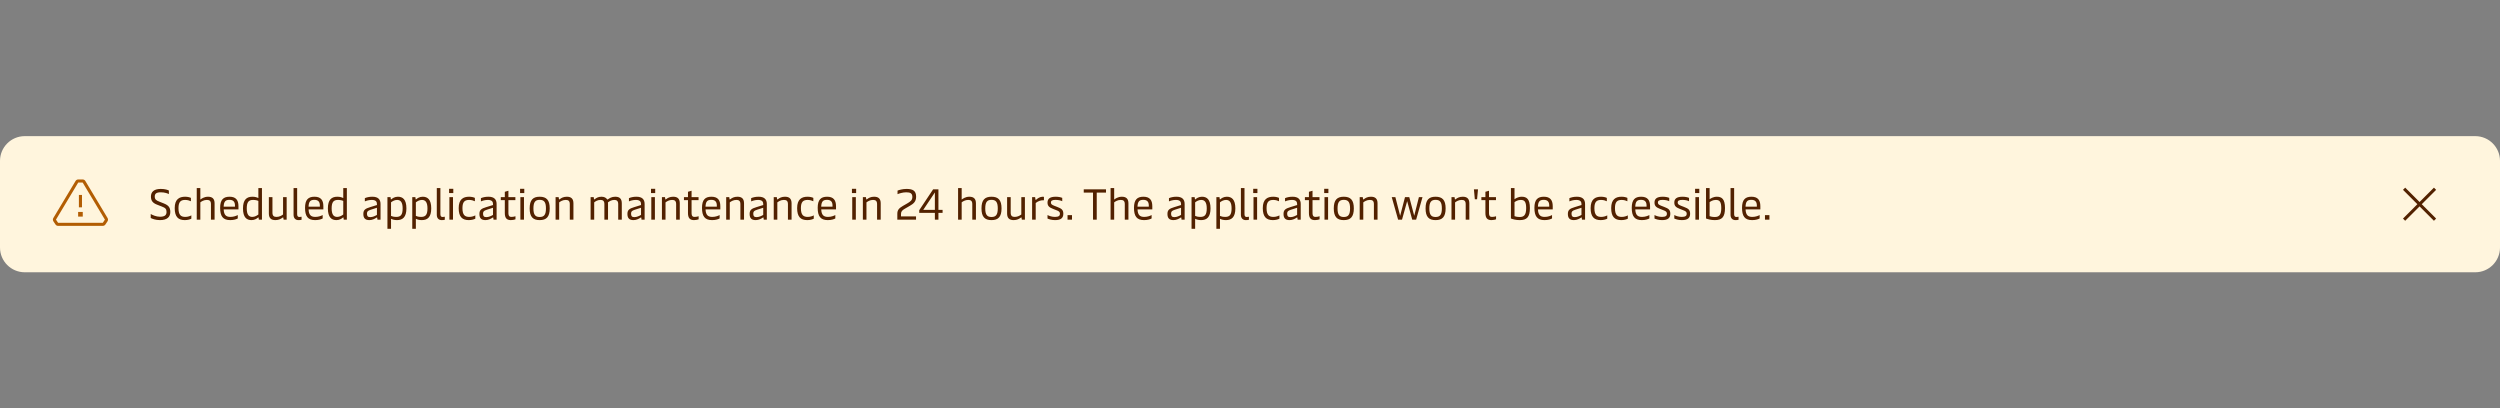 <svg width="808" height="132" viewBox="0 0 808 132" fill="none" xmlns="http://www.w3.org/2000/svg">
<rect x="0" y="0" width="808" height="132" fill="#808080" stroke="none"/>
<path d="M0 52C0 47.582 3.582 44 8 44H800C804.418 44 808 47.582 808 52V80C808 84.418 804.418 88 800 88H8C3.582 88 0 84.418 0 80V52Z" fill="#FFF5DD"/>
<path d="M24.426 58.486C24.607 58.184 24.932 58 25.283 58H26.717C27.068 58 27.394 58.184 27.575 58.486L34.766 70.471C34.965 70.803 34.955 71.219 34.741 71.541L34.065 72.555C33.879 72.833 33.567 73 33.233 73H18.768C18.433 73 18.121 72.833 17.936 72.555L17.26 71.541C17.045 71.219 17.035 70.803 17.234 70.471L24.426 58.486ZM26.717 59H25.283L18.092 70.986L18.768 72H33.233L33.909 70.986L26.717 59ZM25.5 67V63H26.5V67H25.5ZM25.25 68.5H26.75V70H25.25V68.5Z" fill="#B25D03"/>
<path d="M51.696 71.14C50.24 71.14 49.148 70.692 48.714 70.454V69.166C49.372 69.544 50.52 70.048 51.696 70.048C53.306 70.048 53.824 69.488 53.824 68.48C53.824 67.528 53.418 67.178 52.326 66.758L50.744 66.142C49.274 65.568 48.784 64.812 48.784 63.51C48.784 62.152 49.61 61.06 51.962 61.06C53.418 61.06 54.286 61.41 54.58 61.578V62.726C54.272 62.558 53.306 62.152 51.962 62.152C50.548 62.152 50.016 62.6 50.016 63.51C50.016 64.462 50.478 64.784 51.542 65.19L52.886 65.722C54.454 66.338 55.042 67.038 55.042 68.508C55.042 70.146 53.992 71.14 51.696 71.14ZM59.742 71.14C57.586 71.14 56.466 70.062 56.466 67.262C56.466 64.392 57.936 63.58 59.84 63.58C60.624 63.58 61.31 63.762 61.702 63.958V65.05C61.338 64.868 60.68 64.616 59.868 64.616C58.412 64.616 57.684 65.232 57.684 67.262C57.684 69.544 58.51 70.104 59.91 70.104C60.68 70.104 61.464 69.838 61.842 69.6V70.678C61.506 70.874 60.708 71.14 59.742 71.14ZM67.212 63.58C68.626 63.58 69.354 64.224 69.354 65.722V71H68.178V65.974C68.178 64.882 67.66 64.616 66.862 64.616C65.91 64.616 65.154 65.078 64.748 65.4V71H63.586V60.78H64.748V64.504C65.042 64.266 65.966 63.58 67.212 63.58ZM74.412 71.14C72.06 71.14 71.15 69.894 71.15 67.178C71.15 64.518 72.214 63.58 74.202 63.58C76.176 63.58 77.072 64.616 77.072 66.632V67.668H72.298C72.368 69.46 73.04 70.104 74.468 70.104C75.532 70.104 76.386 69.754 76.848 69.502V70.608C76.428 70.832 75.63 71.14 74.412 71.14ZM72.284 66.8H75.938V66.394C75.938 65.204 75.364 64.588 74.174 64.588C72.9 64.588 72.354 65.078 72.284 66.8ZM81.305 71.14C79.737 71.14 78.533 70.3 78.533 67.36C78.533 64.56 79.709 63.58 81.585 63.58C82.411 63.58 83.041 63.776 83.503 64.014V60.78H84.665V71H83.657L83.573 70.384C83.559 70.3 83.545 70.258 83.489 70.258C83.461 70.258 83.433 70.272 83.363 70.342C83.069 70.608 82.313 71.14 81.305 71.14ZM81.543 70.104C82.383 70.104 83.125 69.628 83.503 69.32V64.938C83.167 64.77 82.551 64.616 81.809 64.616C80.367 64.616 79.751 65.302 79.751 67.36C79.751 69.418 80.451 70.104 81.543 70.104ZM92.648 63.72V71H91.668L91.556 70.384C91.542 70.286 91.514 70.258 91.472 70.258C91.43 70.258 91.374 70.286 91.234 70.398C90.814 70.72 90.1 71.14 89.022 71.14C87.608 71.14 86.894 70.482 86.894 68.998V63.72H88.056V68.746C88.056 69.838 88.588 70.104 89.372 70.104C90.324 70.104 91.08 69.642 91.486 69.32V63.72H92.648ZM96.475 71.14C95.522 71.14 94.879 70.552 94.879 69.418V60.78H96.04V69.222C96.04 69.852 96.278 70.132 96.769 70.132C97.02 70.132 97.231 70.104 97.469 70.048V71.028C97.174 71.112 96.853 71.14 96.475 71.14ZM101.851 71.14C99.499 71.14 98.589 69.894 98.589 67.178C98.589 64.518 99.653 63.58 101.641 63.58C103.615 63.58 104.511 64.616 104.511 66.632V67.668H99.737C99.807 69.46 100.479 70.104 101.907 70.104C102.971 70.104 103.825 69.754 104.287 69.502V70.608C103.867 70.832 103.069 71.14 101.851 71.14ZM99.723 66.8H103.377V66.394C103.377 65.204 102.803 64.588 101.613 64.588C100.339 64.588 99.793 65.078 99.723 66.8ZM108.744 71.14C107.176 71.14 105.972 70.3 105.972 67.36C105.972 64.56 107.148 63.58 109.024 63.58C109.85 63.58 110.48 63.776 110.942 64.014V60.78H112.104V71H111.096L111.012 70.384C110.998 70.3 110.984 70.258 110.928 70.258C110.9 70.258 110.872 70.272 110.802 70.342C110.508 70.608 109.752 71.14 108.744 71.14ZM108.982 70.104C109.822 70.104 110.564 69.628 110.942 69.32V64.938C110.606 64.77 109.99 64.616 109.248 64.616C107.806 64.616 107.19 65.302 107.19 67.36C107.19 69.418 107.89 70.104 108.982 70.104ZM119.404 71.14C118.018 71.14 117.43 70.496 117.43 69.138C117.43 67.85 118.06 67.416 119.642 66.94L121.826 66.268V65.918C121.826 65.246 121.518 64.616 120.16 64.616C119.18 64.616 118.354 64.896 117.92 65.092V64.042C118.452 63.818 119.25 63.58 120.328 63.58C122.176 63.58 122.988 64.434 122.988 65.932V71H121.994L121.91 70.384C121.896 70.286 121.868 70.272 121.826 70.272C121.784 70.272 121.742 70.286 121.658 70.356C121.266 70.636 120.37 71.14 119.404 71.14ZM119.656 70.174C120.482 70.174 121.266 69.782 121.826 69.46V67.15L119.768 67.808C118.83 68.116 118.606 68.396 118.606 69.068C118.606 69.838 118.886 70.174 119.656 70.174ZM128.579 63.58C130.133 63.58 131.351 64.42 131.351 67.36C131.351 70.16 130.175 71.14 128.299 71.14C127.473 71.14 126.829 70.944 126.381 70.706V73.94H125.219V63.72H126.227L126.311 64.336C126.325 64.42 126.339 64.462 126.381 64.462C126.409 64.462 126.451 64.448 126.521 64.378C126.815 64.112 127.571 63.58 128.579 63.58ZM128.327 64.616C127.501 64.616 126.745 65.092 126.381 65.4V69.782C126.717 69.95 127.333 70.104 128.075 70.104C129.517 70.104 130.133 69.418 130.133 67.36C130.133 65.302 129.433 64.616 128.327 64.616ZM136.604 63.58C138.158 63.58 139.376 64.42 139.376 67.36C139.376 70.16 138.2 71.14 136.324 71.14C135.498 71.14 134.854 70.944 134.406 70.706V73.94H133.244V63.72H134.252L134.336 64.336C134.35 64.42 134.364 64.462 134.406 64.462C134.434 64.462 134.476 64.448 134.546 64.378C134.84 64.112 135.596 63.58 136.604 63.58ZM136.352 64.616C135.526 64.616 134.77 65.092 134.406 65.4V69.782C134.742 69.95 135.358 70.104 136.1 70.104C137.542 70.104 138.158 69.418 138.158 67.36C138.158 65.302 137.458 64.616 136.352 64.616ZM142.767 71.14C141.815 71.14 141.171 70.552 141.171 69.418V60.78H142.333V69.222C142.333 69.852 142.571 70.132 143.061 70.132C143.313 70.132 143.523 70.104 143.761 70.048V71.028C143.467 71.112 143.145 71.14 142.767 71.14ZM145.246 71V63.72H146.408V71H145.246ZM145.148 62.404V61.018H146.506V62.404H145.148ZM151.522 71.14C149.366 71.14 148.246 70.062 148.246 67.262C148.246 64.392 149.716 63.58 151.62 63.58C152.404 63.58 153.09 63.762 153.482 63.958V65.05C153.118 64.868 152.46 64.616 151.648 64.616C150.192 64.616 149.464 65.232 149.464 67.262C149.464 69.544 150.29 70.104 151.69 70.104C152.46 70.104 153.244 69.838 153.622 69.6V70.678C153.286 70.874 152.488 71.14 151.522 71.14ZM156.919 71.14C155.533 71.14 154.945 70.496 154.945 69.138C154.945 67.85 155.575 67.416 157.157 66.94L159.341 66.268V65.918C159.341 65.246 159.033 64.616 157.675 64.616C156.695 64.616 155.869 64.896 155.435 65.092V64.042C155.967 63.818 156.765 63.58 157.843 63.58C159.691 63.58 160.503 64.434 160.503 65.932V71H159.509L159.425 70.384C159.411 70.286 159.383 70.272 159.341 70.272C159.299 70.272 159.257 70.286 159.173 70.356C158.781 70.636 157.885 71.14 156.919 71.14ZM157.171 70.174C157.997 70.174 158.781 69.782 159.341 69.46V67.15L157.283 67.808C156.345 68.116 156.121 68.396 156.121 69.068C156.121 69.838 156.401 70.174 157.171 70.174ZM165.116 71.14C163.786 71.14 163.156 70.482 163.156 68.858V64.686H161.854V63.72H163.156V61.984L164.318 61.648V63.72H166.572V64.686H164.318V68.816C164.318 69.964 164.794 70.104 165.298 70.104C165.76 70.104 166.292 70.006 166.6 69.894V70.888C166.264 71 165.704 71.14 165.116 71.14ZM168.188 71V63.72H169.35V71H168.188ZM168.09 62.404V61.018H169.448V62.404H168.09ZM174.421 71.14C172.251 71.14 171.187 70.09 171.187 67.36C171.187 64.63 172.251 63.58 174.421 63.58C176.605 63.58 177.669 64.63 177.669 67.36C177.669 70.09 176.605 71.14 174.421 71.14ZM174.421 70.132C175.877 70.132 176.451 69.376 176.451 67.36C176.451 65.358 175.877 64.588 174.421 64.588C172.979 64.588 172.405 65.358 172.405 67.36C172.405 69.376 172.979 70.132 174.421 70.132ZM179.564 71V63.72H180.558L180.656 64.35C180.67 64.448 180.698 64.476 180.74 64.476C180.782 64.476 180.838 64.448 180.978 64.336C181.398 64 182.112 63.58 183.19 63.58C184.604 63.58 185.332 64.224 185.332 65.722V71H184.156V65.974C184.156 64.882 183.638 64.616 182.84 64.616C181.888 64.616 181.132 65.092 180.726 65.414V71H179.564ZM190.885 71V63.72H191.893L191.977 64.336C191.991 64.434 192.019 64.462 192.061 64.462C192.103 64.462 192.159 64.434 192.299 64.322C192.719 64 193.349 63.58 194.399 63.58C195.253 63.58 195.841 63.902 196.149 64.322C196.205 64.406 196.261 64.49 196.345 64.49C196.401 64.49 196.457 64.448 196.569 64.364C196.933 64.098 197.689 63.58 198.837 63.58C200.251 63.58 200.965 64.224 200.965 65.722V71H199.803V65.974C199.803 64.882 199.271 64.616 198.515 64.616C197.675 64.616 196.919 65.064 196.485 65.414C196.499 65.54 196.513 65.694 196.513 65.848V71H195.337V65.974C195.337 64.882 194.819 64.616 194.063 64.616C193.111 64.616 192.453 65.078 192.047 65.4V71H190.885ZM204.757 71.14C203.371 71.14 202.783 70.496 202.783 69.138C202.783 67.85 203.413 67.416 204.995 66.94L207.179 66.268V65.918C207.179 65.246 206.871 64.616 205.513 64.616C204.533 64.616 203.707 64.896 203.273 65.092V64.042C203.805 63.818 204.603 63.58 205.681 63.58C207.529 63.58 208.341 64.434 208.341 65.932V71H207.347L207.263 70.384C207.249 70.286 207.221 70.272 207.179 70.272C207.137 70.272 207.095 70.286 207.011 70.356C206.619 70.636 205.723 71.14 204.757 71.14ZM205.009 70.174C205.835 70.174 206.619 69.782 207.179 69.46V67.15L205.121 67.808C204.183 68.116 203.959 68.396 203.959 69.068C203.959 69.838 204.239 70.174 205.009 70.174ZM210.502 71V63.72H211.664V71H210.502ZM210.404 62.404V61.018H211.762V62.404H210.404ZM213.935 71V63.72H214.929L215.027 64.35C215.041 64.448 215.069 64.476 215.111 64.476C215.153 64.476 215.209 64.448 215.349 64.336C215.769 64 216.483 63.58 217.561 63.58C218.975 63.58 219.703 64.224 219.703 65.722V71H218.527V65.974C218.527 64.882 218.009 64.616 217.211 64.616C216.259 64.616 215.503 65.092 215.097 65.414V71H213.935ZM224.315 71.14C222.985 71.14 222.355 70.482 222.355 68.858V64.686H221.053V63.72H222.355V61.984L223.517 61.648V63.72H225.771V64.686H223.517V68.816C223.517 69.964 223.993 70.104 224.497 70.104C224.959 70.104 225.491 70.006 225.799 69.894V70.888C225.463 71 224.903 71.14 224.315 71.14ZM230.148 71.14C227.796 71.14 226.886 69.894 226.886 67.178C226.886 64.518 227.95 63.58 229.938 63.58C231.912 63.58 232.808 64.616 232.808 66.632V67.668H228.034C228.104 69.46 228.776 70.104 230.204 70.104C231.268 70.104 232.122 69.754 232.584 69.502V70.608C232.164 70.832 231.366 71.14 230.148 71.14ZM228.02 66.8H231.674V66.394C231.674 65.204 231.1 64.588 229.91 64.588C228.636 64.588 228.09 65.078 228.02 66.8ZM234.703 71V63.72H235.697L235.795 64.35C235.809 64.448 235.837 64.476 235.879 64.476C235.921 64.476 235.977 64.448 236.117 64.336C236.537 64 237.251 63.58 238.329 63.58C239.743 63.58 240.471 64.224 240.471 65.722V71H239.295V65.974C239.295 64.882 238.777 64.616 237.979 64.616C237.027 64.616 236.271 65.092 235.865 65.414V71H234.703ZM244.255 71.14C242.869 71.14 242.281 70.496 242.281 69.138C242.281 67.85 242.911 67.416 244.493 66.94L246.677 66.268V65.918C246.677 65.246 246.369 64.616 245.011 64.616C244.031 64.616 243.205 64.896 242.771 65.092V64.042C243.303 63.818 244.101 63.58 245.179 63.58C247.027 63.58 247.839 64.434 247.839 65.932V71H246.845L246.761 70.384C246.747 70.286 246.719 70.272 246.677 70.272C246.635 70.272 246.593 70.286 246.509 70.356C246.117 70.636 245.221 71.14 244.255 71.14ZM244.507 70.174C245.333 70.174 246.117 69.782 246.677 69.46V67.15L244.619 67.808C243.681 68.116 243.457 68.396 243.457 69.068C243.457 69.838 243.737 70.174 244.507 70.174ZM250.07 71V63.72H251.064L251.162 64.35C251.176 64.448 251.204 64.476 251.246 64.476C251.288 64.476 251.344 64.448 251.484 64.336C251.904 64 252.618 63.58 253.696 63.58C255.11 63.58 255.838 64.224 255.838 65.722V71H254.662V65.974C254.662 64.882 254.144 64.616 253.346 64.616C252.394 64.616 251.638 65.092 251.232 65.414V71H250.07ZM260.91 71.14C258.754 71.14 257.634 70.062 257.634 67.262C257.634 64.392 259.104 63.58 261.008 63.58C261.792 63.58 262.478 63.762 262.87 63.958V65.05C262.506 64.868 261.848 64.616 261.036 64.616C259.58 64.616 258.852 65.232 258.852 67.262C258.852 69.544 259.678 70.104 261.078 70.104C261.848 70.104 262.632 69.838 263.01 69.6V70.678C262.674 70.874 261.876 71.14 260.91 71.14ZM267.541 71.14C265.189 71.14 264.279 69.894 264.279 67.178C264.279 64.518 265.343 63.58 267.331 63.58C269.305 63.58 270.201 64.616 270.201 66.632V67.668H265.427C265.497 69.46 266.169 70.104 267.597 70.104C268.661 70.104 269.515 69.754 269.977 69.502V70.608C269.557 70.832 268.759 71.14 267.541 71.14ZM265.413 66.8H269.067V66.394C269.067 65.204 268.493 64.588 267.303 64.588C266.029 64.588 265.483 65.078 265.413 66.8ZM275.444 71V63.72H276.606V71H275.444ZM275.346 62.404V61.018H276.704V62.404H275.346ZM278.877 71V63.72H279.871L279.969 64.35C279.983 64.448 280.011 64.476 280.053 64.476C280.095 64.476 280.151 64.448 280.291 64.336C280.711 64 281.425 63.58 282.503 63.58C283.917 63.58 284.645 64.224 284.645 65.722V71H283.469V65.974C283.469 64.882 282.951 64.616 282.153 64.616C281.201 64.616 280.445 65.092 280.039 65.414V71H278.877ZM290.015 69.096C290.015 67.892 290.533 67.304 291.779 66.576L293.305 65.694C294.215 65.148 294.873 64.728 294.873 63.664C294.873 62.488 294.215 62.152 292.885 62.152C291.751 62.152 290.491 62.572 290.085 62.754V61.606C290.533 61.396 291.793 61.06 292.955 61.06C294.957 61.06 296.091 61.592 296.091 63.58C296.091 65.204 295.181 65.862 294.089 66.506L292.451 67.458C291.583 67.962 291.205 68.354 291.205 69.166V69.95H296.063V71H290.015V69.096ZM302.152 71V68.802H297.098V67.934L301.578 61.2H303.3V67.822H304.644V68.802H303.3V71H302.152ZM298.4 67.822H302.152V62.194L298.4 67.822ZM313.278 63.58C314.692 63.58 315.42 64.224 315.42 65.722V71H314.244V65.974C314.244 64.882 313.726 64.616 312.928 64.616C311.976 64.616 311.22 65.078 310.814 65.4V71H309.652V60.78H310.814V64.504C311.108 64.266 312.032 63.58 313.278 63.58ZM320.45 71.14C318.28 71.14 317.216 70.09 317.216 67.36C317.216 64.63 318.28 63.58 320.45 63.58C322.634 63.58 323.698 64.63 323.698 67.36C323.698 70.09 322.634 71.14 320.45 71.14ZM320.45 70.132C321.906 70.132 322.48 69.376 322.48 67.36C322.48 65.358 321.906 64.588 320.45 64.588C319.008 64.588 318.434 65.358 318.434 67.36C318.434 69.376 319.008 70.132 320.45 70.132ZM331.25 63.72V71H330.27L330.158 70.384C330.144 70.286 330.116 70.258 330.074 70.258C330.032 70.258 329.976 70.286 329.836 70.398C329.416 70.72 328.702 71.14 327.624 71.14C326.21 71.14 325.496 70.482 325.496 68.998V63.72H326.658V68.746C326.658 69.838 327.19 70.104 327.974 70.104C328.926 70.104 329.682 69.642 330.088 69.32V63.72H331.25ZM333.578 71V63.72H334.558L334.656 64.448C334.67 64.56 334.712 64.602 334.768 64.602C334.81 64.602 334.852 64.574 334.936 64.504C335.356 64.126 336.098 63.58 337.036 63.58C337.148 63.58 337.316 63.594 337.4 63.622V64.728C336.532 64.658 335.51 64.966 334.74 65.61V71H333.578ZM340.993 71.14C339.817 71.14 338.977 70.818 338.557 70.636V69.502C339.145 69.81 339.999 70.104 340.993 70.104C342.211 70.104 342.575 69.698 342.575 69.096C342.575 68.424 342.155 68.214 341.343 67.906L340.377 67.528C339.061 67.024 338.557 66.548 338.557 65.456C338.557 64.21 339.383 63.58 341.231 63.58C342.183 63.58 342.967 63.79 343.317 63.958V65.036C342.995 64.84 342.141 64.602 341.175 64.602C340.055 64.602 339.649 64.882 339.649 65.442C339.649 66.002 339.999 66.212 340.741 66.506L341.749 66.898C343.051 67.402 343.667 67.794 343.667 69.082C343.667 70.44 342.897 71.14 340.993 71.14ZM345.029 71V69.53H346.471V71H345.029ZM353.261 71V62.25H350.265V61.2H357.461V62.25H354.465V71H353.261ZM362.565 63.58C363.979 63.58 364.707 64.224 364.707 65.722V71H363.531V65.974C363.531 64.882 363.013 64.616 362.215 64.616C361.263 64.616 360.507 65.078 360.101 65.4V71H358.939V60.78H360.101V64.504C360.395 64.266 361.319 63.58 362.565 63.58ZM369.765 71.14C367.413 71.14 366.503 69.894 366.503 67.178C366.503 64.518 367.567 63.58 369.555 63.58C371.529 63.58 372.425 64.616 372.425 66.632V67.668H367.651C367.721 69.46 368.393 70.104 369.821 70.104C370.885 70.104 371.739 69.754 372.201 69.502V70.608C371.781 70.832 370.983 71.14 369.765 71.14ZM367.637 66.8H371.291V66.394C371.291 65.204 370.717 64.588 369.527 64.588C368.253 64.588 367.707 65.078 367.637 66.8ZM379.292 71.14C377.906 71.14 377.318 70.496 377.318 69.138C377.318 67.85 377.948 67.416 379.53 66.94L381.714 66.268V65.918C381.714 65.246 381.406 64.616 380.048 64.616C379.068 64.616 378.242 64.896 377.808 65.092V64.042C378.34 63.818 379.138 63.58 380.216 63.58C382.064 63.58 382.876 64.434 382.876 65.932V71H381.882L381.798 70.384C381.784 70.286 381.756 70.272 381.714 70.272C381.672 70.272 381.63 70.286 381.546 70.356C381.154 70.636 380.258 71.14 379.292 71.14ZM379.544 70.174C380.37 70.174 381.154 69.782 381.714 69.46V67.15L379.656 67.808C378.718 68.116 378.494 68.396 378.494 69.068C378.494 69.838 378.774 70.174 379.544 70.174ZM388.467 63.58C390.021 63.58 391.239 64.42 391.239 67.36C391.239 70.16 390.063 71.14 388.187 71.14C387.361 71.14 386.717 70.944 386.269 70.706V73.94H385.107V63.72H386.115L386.199 64.336C386.213 64.42 386.227 64.462 386.269 64.462C386.297 64.462 386.339 64.448 386.409 64.378C386.703 64.112 387.459 63.58 388.467 63.58ZM388.215 64.616C387.389 64.616 386.633 65.092 386.269 65.4V69.782C386.605 69.95 387.221 70.104 387.963 70.104C389.405 70.104 390.021 69.418 390.021 67.36C390.021 65.302 389.321 64.616 388.215 64.616ZM396.493 63.58C398.047 63.58 399.265 64.42 399.265 67.36C399.265 70.16 398.089 71.14 396.213 71.14C395.387 71.14 394.743 70.944 394.295 70.706V73.94H393.133V63.72H394.141L394.225 64.336C394.239 64.42 394.253 64.462 394.295 64.462C394.323 64.462 394.365 64.448 394.435 64.378C394.729 64.112 395.485 63.58 396.493 63.58ZM396.241 64.616C395.415 64.616 394.659 65.092 394.295 65.4V69.782C394.631 69.95 395.247 70.104 395.989 70.104C397.431 70.104 398.047 69.418 398.047 67.36C398.047 65.302 397.347 64.616 396.241 64.616ZM402.656 71.14C401.704 71.14 401.06 70.552 401.06 69.418V60.78H402.222V69.222C402.222 69.852 402.46 70.132 402.95 70.132C403.202 70.132 403.412 70.104 403.65 70.048V71.028C403.356 71.112 403.034 71.14 402.656 71.14ZM405.135 71V63.72H406.297V71H405.135ZM405.037 62.404V61.018H406.395V62.404H405.037ZM411.41 71.14C409.254 71.14 408.134 70.062 408.134 67.262C408.134 64.392 409.604 63.58 411.508 63.58C412.292 63.58 412.978 63.762 413.37 63.958V65.05C413.006 64.868 412.348 64.616 411.536 64.616C410.08 64.616 409.352 65.232 409.352 67.262C409.352 69.544 410.178 70.104 411.578 70.104C412.348 70.104 413.132 69.838 413.51 69.6V70.678C413.174 70.874 412.376 71.14 411.41 71.14ZM416.808 71.14C415.422 71.14 414.834 70.496 414.834 69.138C414.834 67.85 415.464 67.416 417.046 66.94L419.23 66.268V65.918C419.23 65.246 418.922 64.616 417.564 64.616C416.584 64.616 415.758 64.896 415.324 65.092V64.042C415.856 63.818 416.654 63.58 417.732 63.58C419.58 63.58 420.392 64.434 420.392 65.932V71H419.398L419.314 70.384C419.3 70.286 419.272 70.272 419.23 70.272C419.188 70.272 419.146 70.286 419.062 70.356C418.67 70.636 417.774 71.14 416.808 71.14ZM417.06 70.174C417.886 70.174 418.67 69.782 419.23 69.46V67.15L417.172 67.808C416.234 68.116 416.01 68.396 416.01 69.068C416.01 69.838 416.29 70.174 417.06 70.174ZM425.005 71.14C423.675 71.14 423.045 70.482 423.045 68.858V64.686H421.743V63.72H423.045V61.984L424.207 61.648V63.72H426.461V64.686H424.207V68.816C424.207 69.964 424.683 70.104 425.187 70.104C425.649 70.104 426.181 70.006 426.489 69.894V70.888C426.153 71 425.593 71.14 425.005 71.14ZM428.076 71V63.72H429.238V71H428.076ZM427.978 62.404V61.018H429.336V62.404H427.978ZM434.31 71.14C432.14 71.14 431.076 70.09 431.076 67.36C431.076 64.63 432.14 63.58 434.31 63.58C436.494 63.58 437.558 64.63 437.558 67.36C437.558 70.09 436.494 71.14 434.31 71.14ZM434.31 70.132C435.766 70.132 436.34 69.376 436.34 67.36C436.34 65.358 435.766 64.588 434.31 64.588C432.868 64.588 432.294 65.358 432.294 67.36C432.294 69.376 432.868 70.132 434.31 70.132ZM439.453 71V63.72H440.447L440.545 64.35C440.559 64.448 440.587 64.476 440.629 64.476C440.671 64.476 440.727 64.448 440.867 64.336C441.287 64 442.001 63.58 443.079 63.58C444.493 63.58 445.221 64.224 445.221 65.722V71H444.045V65.974C444.045 64.882 443.527 64.616 442.729 64.616C441.777 64.616 441.021 65.092 440.615 65.414V71H439.453ZM451.869 71L449.811 63.72H450.987L452.527 69.74L454.095 63.72H455.481L457.077 69.726L458.589 63.72H459.751L457.693 71H456.433L454.795 65.008L453.129 71H451.869ZM463.978 71.14C461.808 71.14 460.744 70.09 460.744 67.36C460.744 64.63 461.808 63.58 463.978 63.58C466.162 63.58 467.226 64.63 467.226 67.36C467.226 70.09 466.162 71.14 463.978 71.14ZM463.978 70.132C465.434 70.132 466.008 69.376 466.008 67.36C466.008 65.358 465.434 64.588 463.978 64.588C462.536 64.588 461.962 65.358 461.962 67.36C461.962 69.376 462.536 70.132 463.978 70.132ZM469.121 71V63.72H470.115L470.213 64.35C470.227 64.448 470.255 64.476 470.297 64.476C470.339 64.476 470.395 64.448 470.535 64.336C470.955 64 471.669 63.58 472.747 63.58C474.161 63.58 474.889 64.224 474.889 65.722V71H473.713V65.974C473.713 64.882 473.195 64.616 472.397 64.616C471.445 64.616 470.689 65.092 470.283 65.414V71H469.121ZM476.665 64.406L476.371 61.2H477.687L477.393 64.406H476.665ZM482.044 71.14C480.714 71.14 480.084 70.482 480.084 68.858V64.686H478.782V63.72H480.084V61.984L481.246 61.648V63.72H483.5V64.686H481.246V68.816C481.246 69.964 481.722 70.104 482.226 70.104C482.688 70.104 483.22 70.006 483.528 69.894V70.888C483.192 71 482.632 71.14 482.044 71.14ZM491.186 71.14C489.87 71.14 488.974 70.846 488.33 70.622V60.78H489.492V64.392C489.758 64.196 490.654 63.58 491.802 63.58C493.384 63.58 494.462 64.28 494.462 67.248C494.462 70.16 493.482 71.14 491.186 71.14ZM491.186 70.132C492.488 70.132 493.258 69.558 493.258 67.276C493.258 65.19 492.712 64.616 491.508 64.616C490.528 64.616 489.828 65.092 489.492 65.33V69.866C489.828 69.978 490.332 70.132 491.186 70.132ZM499.183 71.14C496.831 71.14 495.921 69.894 495.921 67.178C495.921 64.518 496.985 63.58 498.973 63.58C500.947 63.58 501.843 64.616 501.843 66.632V67.668H497.069C497.139 69.46 497.811 70.104 499.239 70.104C500.303 70.104 501.157 69.754 501.619 69.502V70.608C501.199 70.832 500.401 71.14 499.183 71.14ZM497.055 66.8H500.709V66.394C500.709 65.204 500.135 64.588 498.945 64.588C497.671 64.588 497.125 65.078 497.055 66.8ZM508.71 71.14C507.324 71.14 506.736 70.496 506.736 69.138C506.736 67.85 507.366 67.416 508.948 66.94L511.132 66.268V65.918C511.132 65.246 510.824 64.616 509.466 64.616C508.486 64.616 507.66 64.896 507.226 65.092V64.042C507.758 63.818 508.556 63.58 509.634 63.58C511.482 63.58 512.294 64.434 512.294 65.932V71H511.3L511.216 70.384C511.202 70.286 511.174 70.272 511.132 70.272C511.09 70.272 511.048 70.286 510.964 70.356C510.572 70.636 509.676 71.14 508.71 71.14ZM508.962 70.174C509.788 70.174 510.572 69.782 511.132 69.46V67.15L509.074 67.808C508.136 68.116 507.912 68.396 507.912 69.068C507.912 69.838 508.192 70.174 508.962 70.174ZM517.367 71.14C515.211 71.14 514.091 70.062 514.091 67.262C514.091 64.392 515.561 63.58 517.465 63.58C518.249 63.58 518.935 63.762 519.327 63.958V65.05C518.963 64.868 518.305 64.616 517.493 64.616C516.037 64.616 515.309 65.232 515.309 67.262C515.309 69.544 516.135 70.104 517.535 70.104C518.305 70.104 519.089 69.838 519.467 69.6V70.678C519.131 70.874 518.333 71.14 517.367 71.14ZM524.012 71.14C521.856 71.14 520.736 70.062 520.736 67.262C520.736 64.392 522.206 63.58 524.11 63.58C524.894 63.58 525.58 63.762 525.972 63.958V65.05C525.608 64.868 524.95 64.616 524.138 64.616C522.682 64.616 521.954 65.232 521.954 67.262C521.954 69.544 522.78 70.104 524.18 70.104C524.95 70.104 525.734 69.838 526.112 69.6V70.678C525.776 70.874 524.978 71.14 524.012 71.14ZM530.642 71.14C528.29 71.14 527.38 69.894 527.38 67.178C527.38 64.518 528.444 63.58 530.432 63.58C532.406 63.58 533.302 64.616 533.302 66.632V67.668H528.528C528.598 69.46 529.27 70.104 530.698 70.104C531.762 70.104 532.616 69.754 533.078 69.502V70.608C532.658 70.832 531.86 71.14 530.642 71.14ZM528.514 66.8H532.168V66.394C532.168 65.204 531.594 64.588 530.404 64.588C529.13 64.588 528.584 65.078 528.514 66.8ZM537.171 71.14C535.995 71.14 535.155 70.818 534.735 70.636V69.502C535.323 69.81 536.177 70.104 537.171 70.104C538.389 70.104 538.753 69.698 538.753 69.096C538.753 68.424 538.333 68.214 537.521 67.906L536.555 67.528C535.239 67.024 534.735 66.548 534.735 65.456C534.735 64.21 535.561 63.58 537.409 63.58C538.361 63.58 539.145 63.79 539.495 63.958V65.036C539.173 64.84 538.319 64.602 537.353 64.602C536.233 64.602 535.827 64.882 535.827 65.442C535.827 66.002 536.177 66.212 536.919 66.506L537.927 66.898C539.229 67.402 539.845 67.794 539.845 69.082C539.845 70.44 539.075 71.14 537.171 71.14ZM543.57 71.14C542.394 71.14 541.554 70.818 541.134 70.636V69.502C541.722 69.81 542.576 70.104 543.57 70.104C544.788 70.104 545.152 69.698 545.152 69.096C545.152 68.424 544.732 68.214 543.92 67.906L542.954 67.528C541.638 67.024 541.134 66.548 541.134 65.456C541.134 64.21 541.96 63.58 543.808 63.58C544.76 63.58 545.544 63.79 545.894 63.958V65.036C545.572 64.84 544.718 64.602 543.752 64.602C542.632 64.602 542.226 64.882 542.226 65.442C542.226 66.002 542.576 66.212 543.318 66.506L544.326 66.898C545.628 67.402 546.244 67.794 546.244 69.082C546.244 70.44 545.474 71.14 543.57 71.14ZM547.951 71V63.72H549.113V71H547.951ZM547.853 62.404V61.018H549.211V62.404H547.853ZM554.241 71.14C552.925 71.14 552.029 70.846 551.385 70.622V60.78H552.547V64.392C552.813 64.196 553.709 63.58 554.857 63.58C556.439 63.58 557.517 64.28 557.517 67.248C557.517 70.16 556.537 71.14 554.241 71.14ZM554.241 70.132C555.543 70.132 556.313 69.558 556.313 67.276C556.313 65.19 555.767 64.616 554.563 64.616C553.583 64.616 552.883 65.092 552.547 65.33V69.866C552.883 69.978 553.387 70.132 554.241 70.132ZM560.908 71.14C559.956 71.14 559.312 70.552 559.312 69.418V60.78H560.474V69.222C560.474 69.852 560.712 70.132 561.202 70.132C561.454 70.132 561.664 70.104 561.902 70.048V71.028C561.608 71.112 561.286 71.14 560.908 71.14ZM566.285 71.14C563.933 71.14 563.023 69.894 563.023 67.178C563.023 64.518 564.087 63.58 566.075 63.58C568.049 63.58 568.945 64.616 568.945 66.632V67.668H564.171C564.241 69.46 564.913 70.104 566.341 70.104C567.405 70.104 568.259 69.754 568.721 69.502V70.608C568.301 70.832 567.503 71.14 566.285 71.14ZM564.157 66.8H567.811V66.394C567.811 65.204 567.237 64.588 566.047 64.588C564.773 64.588 564.227 65.078 564.157 66.8ZM570.437 71V69.53H571.879V71H570.437Z" fill="#522100"/>
<path d="M776.646 61.354L781.293 66L776.646 70.647L777.354 71.354L782 66.707L786.646 71.354L787.354 70.647L782.707 66L787.354 61.354L786.646 60.647L782 65.293L777.354 60.647L776.646 61.354Z" fill="#522100"/>
</svg>
